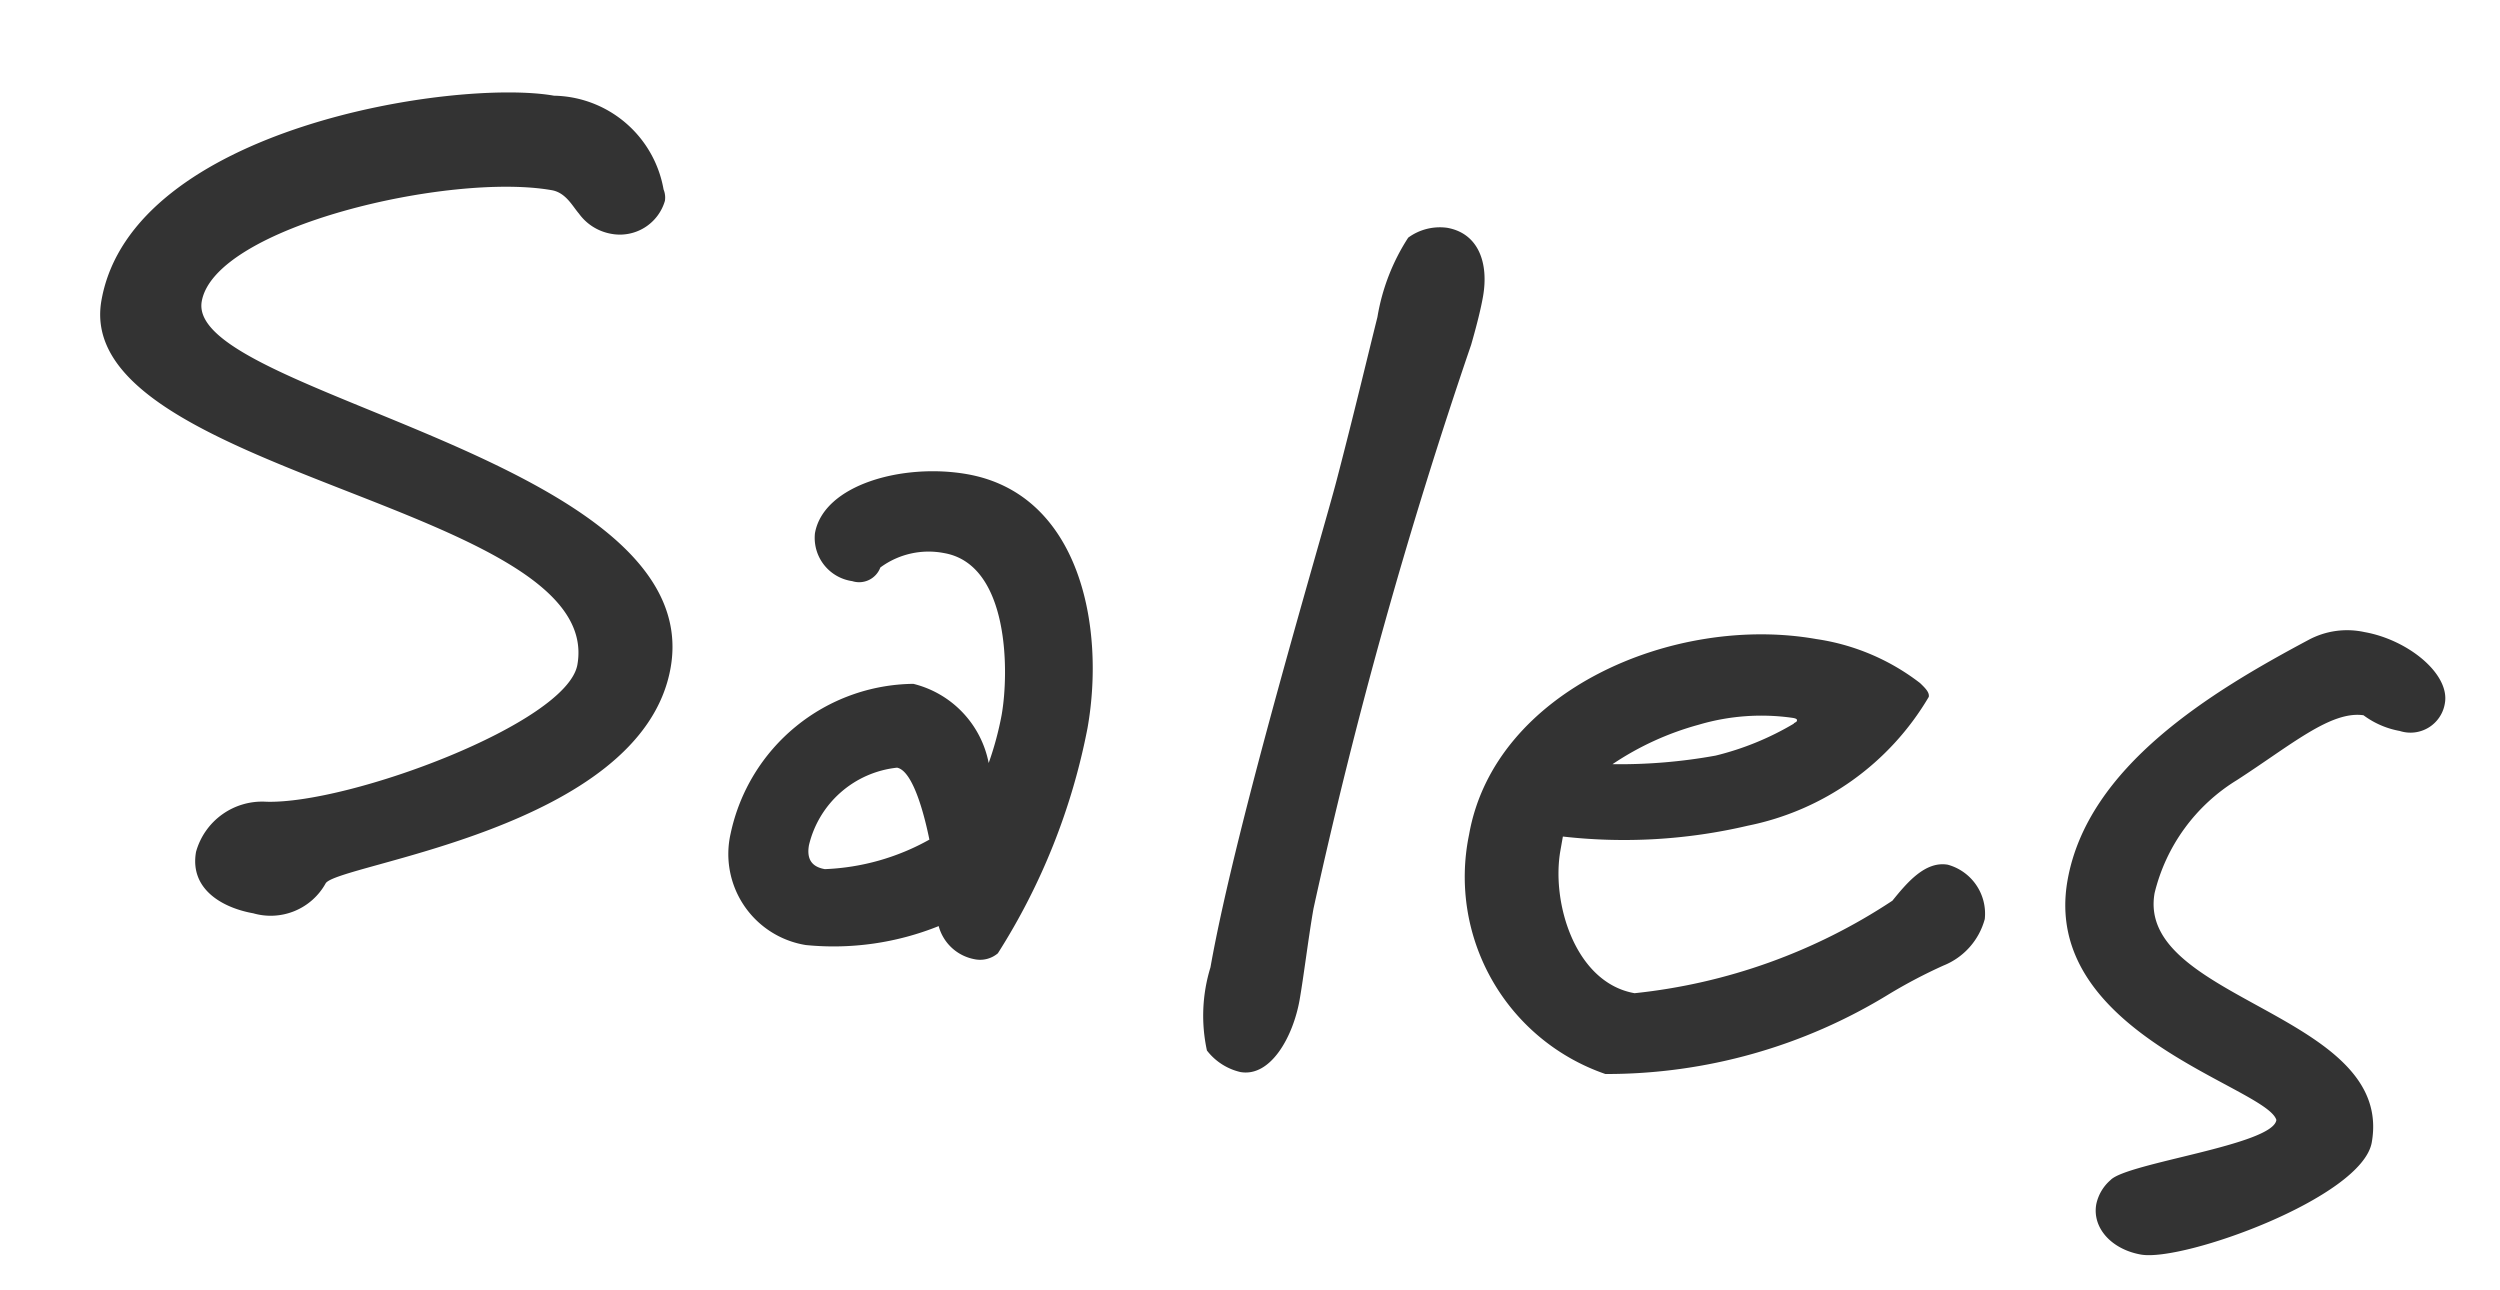 <svg xmlns="http://www.w3.org/2000/svg" width="27.297" height="14.088" viewBox="0 0 27.297 14.088"><path d="M-6.12-2.532c0-2.316-5.736-2.016-5.736-3.048,0-.828,2.424-1.86,3.552-1.86.156,0,.252.132.336.2a.552.552,0,0,0,.384.156.512.512,0,0,0,.516-.456.232.232,0,0,0-.036-.12,1.237,1.237,0,0,0-1.356-.8c-1.08,0-4.476,1.14-4.476,3.06s5.808,1.248,5.808,3.012c0,.648-2.184,1.932-3.084,2.064a.749.749,0,0,0-.66.672c0,.42.4.552.732.552A.686.686,0,0,0-9.42.444C-9.36.216-6.12-.732-6.12-2.532Zm3.108,1.356A2.536,2.536,0,0,1-4.08-.66c-.132,0-.216-.06-.216-.228a1.109,1.109,0,0,1,.8-1C-3.312-1.884-3.1-1.4-3.012-1.176Zm1.488-1.5c0-1.128-.528-2.5-1.776-2.5-.708,0-1.524.384-1.524.924a.477.477,0,0,0,.492.444.247.247,0,0,0,.276-.2.886.886,0,0,1,.66-.276c.72,0,.924,1.152.924,1.632a3.471,3.471,0,0,1-.048.54,1.108,1.108,0,0,0-.96-.708A2.062,2.062,0,0,0-5.16-.864,1.006,1.006,0,0,0-4.14.192,3.072,3.072,0,0,0-2.748-.264.5.5,0,0,0-2.3.024a.3.3,0,0,0,.24-.108A7.081,7.081,0,0,0-1.524-2.676ZM1.908-8.064c0-.372-.168-.672-.516-.672a.585.585,0,0,0-.4.18,2.274,2.274,0,0,0-.18.912C.78-7.188.744-6.564.684-5.82.636-5.208.252-1.944.252-.336a1.791,1.791,0,0,0,.12.9.646.646,0,0,0,.4.168c.336,0,.5-.48.5-.888,0-.252-.024-.7-.024-1.008a56.212,56.212,0,0,1,.624-6.36Q1.908-7.866,1.908-8.064Zm4.152,4a3.125,3.125,0,0,1-.78.492,5.856,5.856,0,0,1-1.092.288,3.191,3.191,0,0,1,.852-.588,2.409,2.409,0,0,1,1-.252c.048,0,.048.012.048.024S6.072-4.08,6.06-4.068Zm2.424,1.74a.554.554,0,0,0-.5-.516c-.252,0-.408.276-.528.492A6.275,6.275,0,0,1,4.86-.864c-.66,0-1.068-.816-1.068-1.392v-.156A5.912,5.912,0,0,0,5.76-2.88a2.971,2.971,0,0,0,1.7-1.728c0-.048-.048-.084-.12-.132a2.428,2.428,0,0,0-1.2-.276c-1.572,0-3.36,1.164-3.36,2.76A2.276,2.276,0,0,0,4.7.06a5.888,5.888,0,0,0,2.9-1.4,5.642,5.642,0,0,1,.528-.408A.759.759,0,0,0,8.484-2.328ZM13.068-.66c0-1.428-2.808-1.08-2.808-2.268A2,2,0,0,1,10.932-4.3c.516-.48.876-.924,1.236-.936a.941.941,0,0,0,.42.1.38.38,0,0,0,.432-.384c0-.324-.516-.612-1-.612a.889.889,0,0,0-.588.192C10.488-5.2,9.3-4.164,9.3-2.9,9.3-1.2,11.832-1.056,12-.72c.012.276-1.524.744-1.668.96a.479.479,0,0,0-.108.288c0,.264.252.456.576.456C11.268.984,13.068-.048,13.068-.66Z" transform="matrix(0.985, 0.174, -0.174, 0.985, 12.91, 10.85)" fill="#333"/></svg>